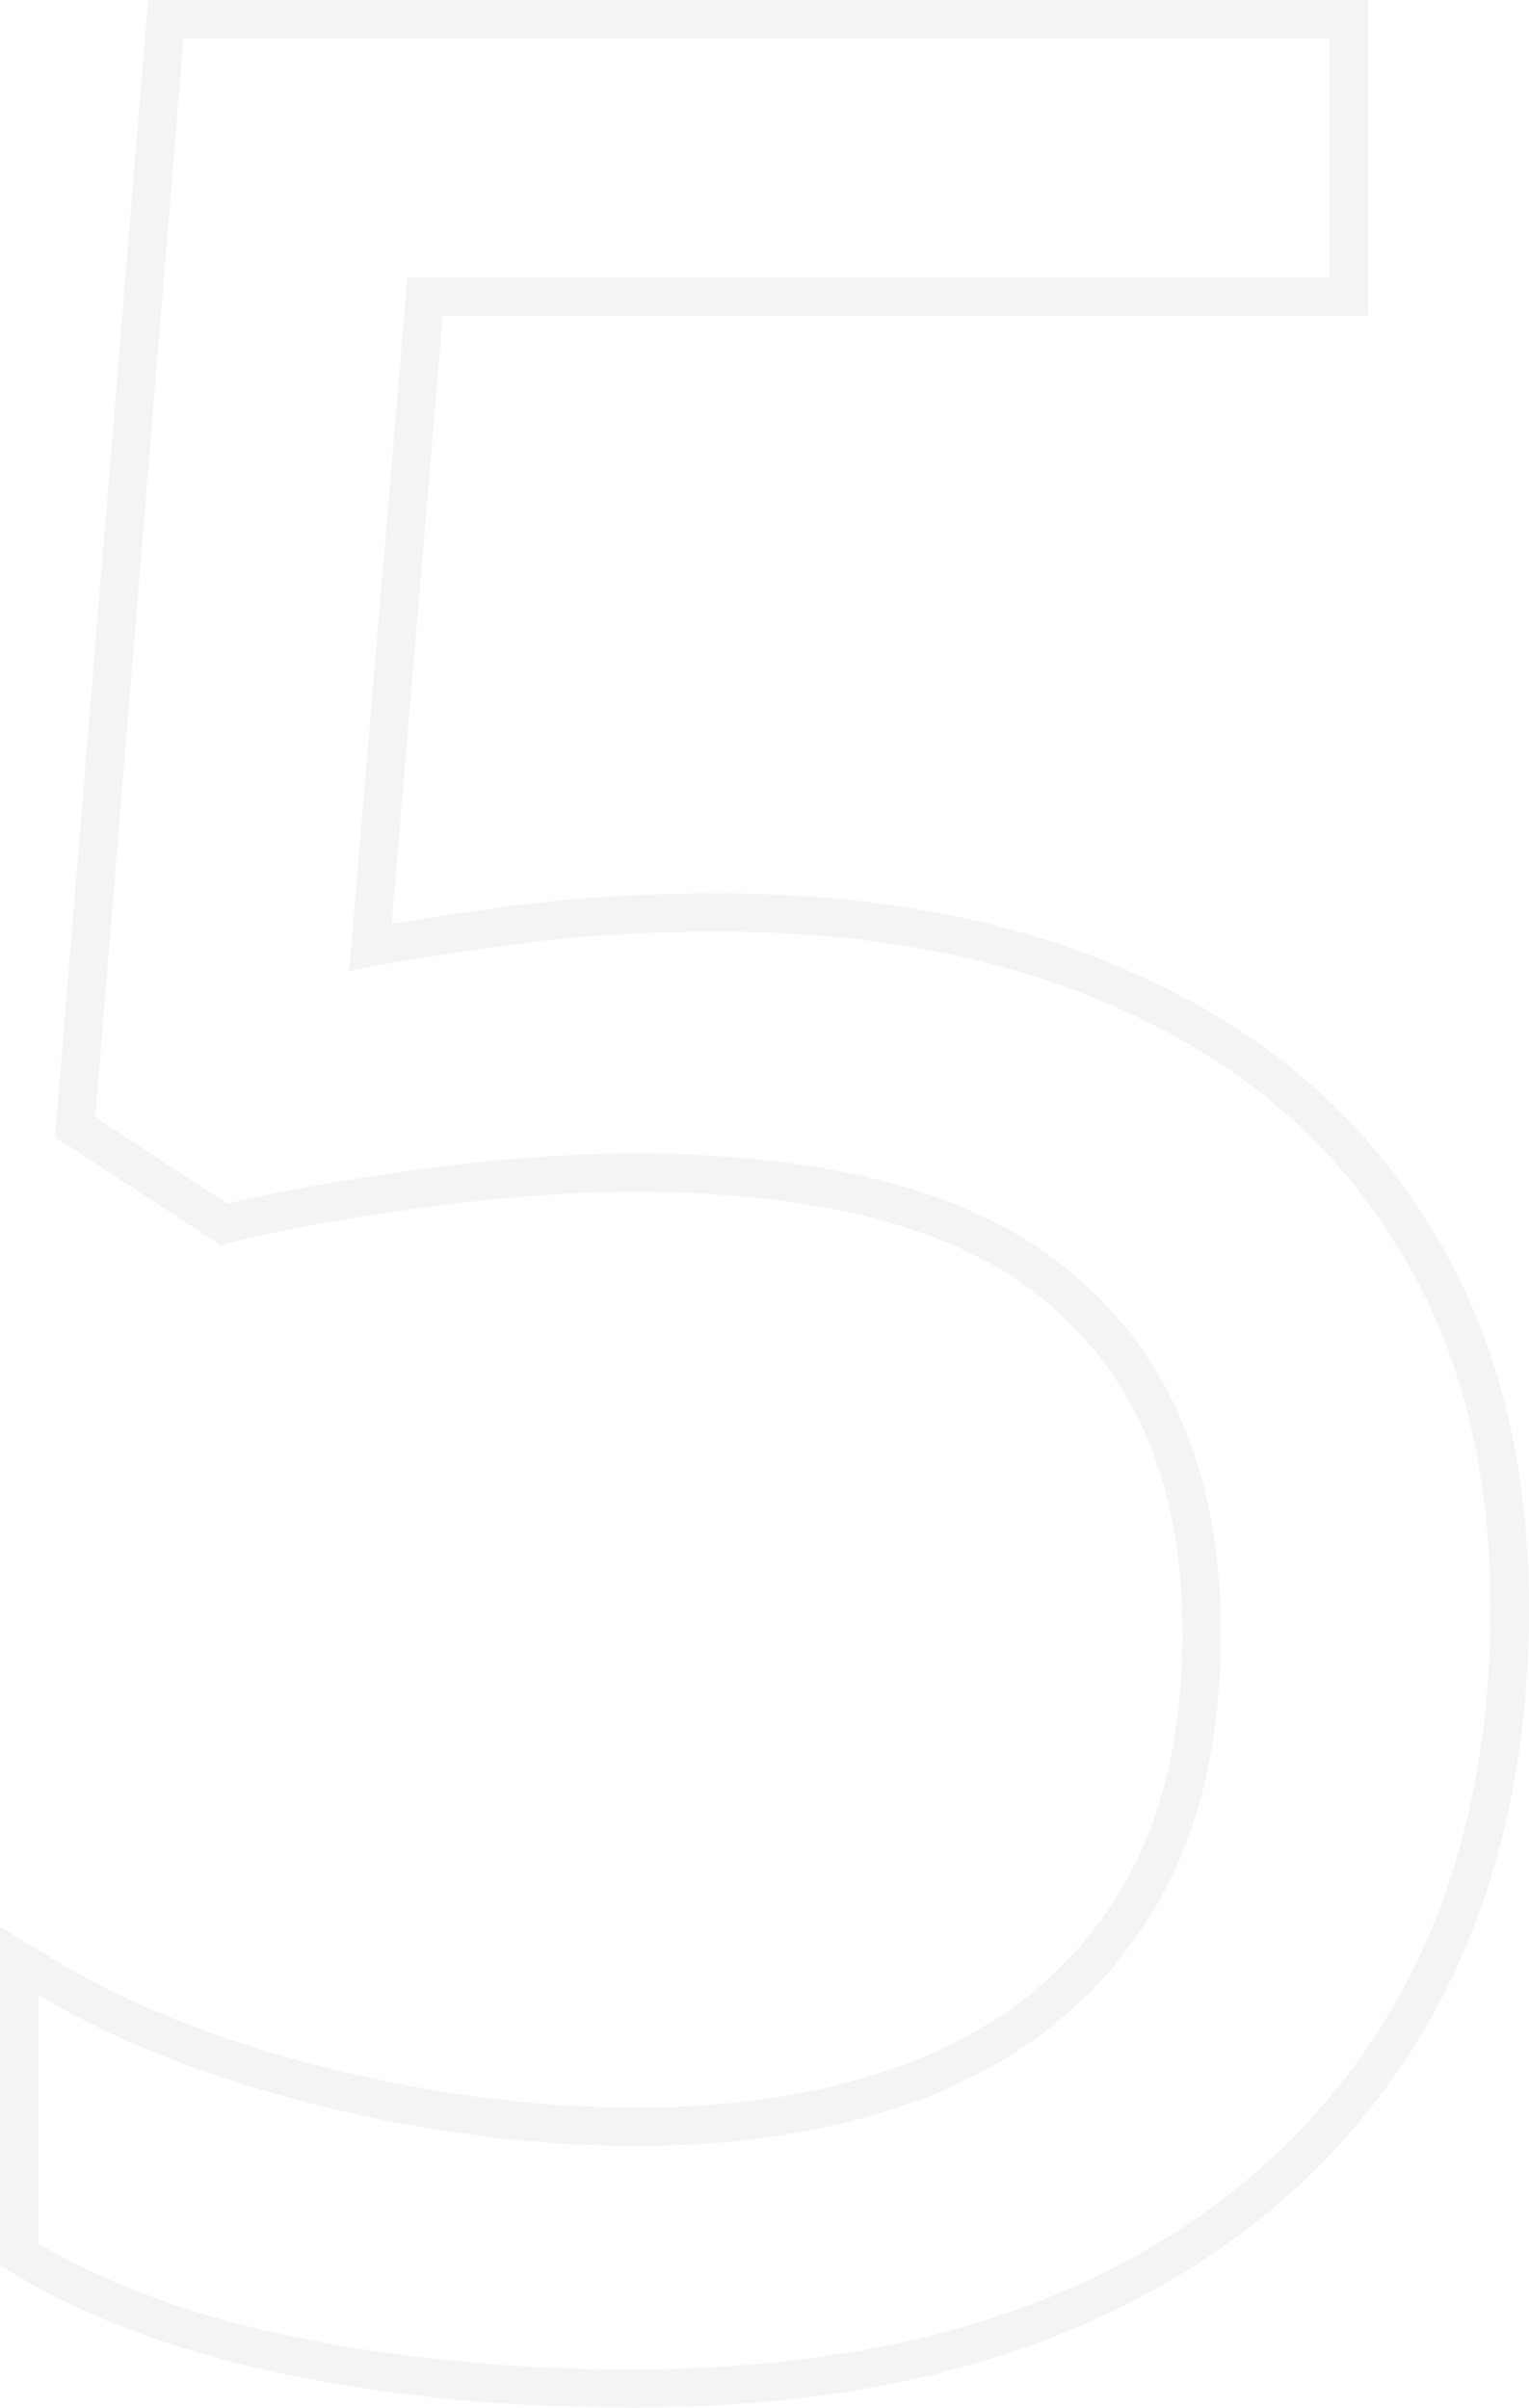 <svg width="80" height="126" viewBox="0 0 80 126" fill="none" xmlns="http://www.w3.org/2000/svg">
<path d="M77.986 84.153C77.986 76.871 76.411 70.644 73.263 65.473L72.953 64.975C69.654 59.708 64.979 55.702 58.93 52.958C52.881 50.16 45.76 48.76 37.566 48.76C33.387 48.76 29.647 49.008 26.348 49.501L25.139 49.666C22.384 50.05 20.092 50.434 18.264 50.819L21.316 14.521H69.572V2.01H9.603L4.984 58.473L11.912 62.999C14.552 62.341 17.907 61.737 21.976 61.189C26.045 60.64 29.785 60.366 33.194 60.366L34.181 60.372C44.29 60.505 51.715 62.698 56.456 66.951C61.405 71.286 63.88 77.459 63.88 85.47L63.876 86.033C63.797 91.819 62.507 96.652 60.003 100.533L59.762 100.9C57.248 104.667 53.755 107.508 49.28 109.422L48.414 109.77C44.045 111.458 38.999 112.303 33.276 112.303V110.293C39.167 110.293 44.222 109.366 48.486 107.574L49.276 107.221C53.163 105.403 56.153 102.813 58.306 99.45L58.309 99.444C60.635 95.84 61.865 91.222 61.865 85.47C61.865 77.9 59.547 72.332 55.127 68.461L55.118 68.454L55.109 68.446C50.753 64.539 43.598 62.376 33.194 62.376C29.891 62.376 26.243 62.642 22.246 63.181C18.218 63.724 14.943 64.316 12.401 64.95L11.547 65.164L2.878 59.501L7.746 0H71.586V16.531H23.169L20.492 48.35C22.125 48.068 23.989 47.787 26.081 47.509C29.493 47 33.324 46.75 37.566 46.75C45.987 46.75 53.41 48.188 59.778 51.135C66.151 54.028 71.133 58.282 74.654 63.898L74.986 64.43C78.359 69.973 80 76.577 80 84.153C80 92.68 78.146 100.155 74.354 106.5L74.349 106.507C70.558 112.793 65.109 117.632 58.075 121.026L58.063 121.032C51.024 124.371 42.685 126 33.112 126C26.726 126 20.76 125.442 15.221 124.314C9.67 123.183 4.907 121.47 0.982 119.132L0 118.547V100.842L3.054 102.679C6.86 104.968 11.53 106.823 17.103 108.213C22.677 109.603 28.067 110.293 33.276 110.293V112.303L32.264 112.294C27.193 112.21 21.976 111.5 16.614 110.162C10.895 108.735 6.029 106.815 2.014 104.401V117.405C5.699 119.6 10.236 121.247 15.625 122.344C20.677 123.373 26.116 123.92 31.942 123.984L33.112 123.99C42.461 123.99 50.489 122.399 57.198 119.216C63.697 116.08 68.726 111.682 72.284 106.022L72.624 105.471C76.087 99.677 77.871 92.827 77.98 84.922L77.986 84.153Z" fill="#DADBD4" fill-opacity="0.3"/>
</svg>